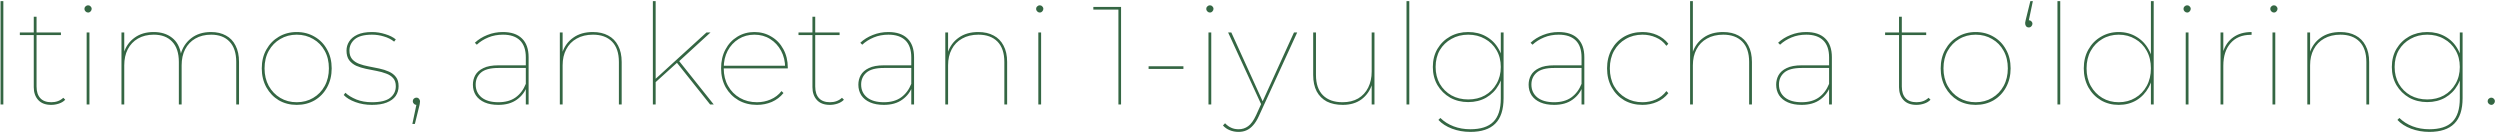 <?xml version="1.0" encoding="UTF-8"?> <svg xmlns="http://www.w3.org/2000/svg" width="359" height="19" viewBox="0 0 359 19" fill="none"><path d="M0.08 15V0.16H0.48V15H0.08ZM7.349 15.06C6.536 15.06 5.916 14.827 5.489 14.36C5.063 13.893 4.849 13.28 4.849 12.52V2.4H5.249V12.42C5.249 13.153 5.429 13.713 5.789 14.1C6.149 14.487 6.676 14.68 7.369 14.68C8.063 14.68 8.636 14.467 9.089 14.04L9.369 14.32C9.129 14.573 8.823 14.76 8.449 14.88C8.089 15 7.723 15.06 7.349 15.06ZM2.849 5.04V4.66H8.749V5.04H2.849ZM12.443 15V4.66H12.843V15H12.443ZM12.643 1.8C12.51 1.8 12.39 1.747 12.283 1.64C12.177 1.533 12.123 1.413 12.123 1.28C12.123 1.133 12.177 1.013 12.283 0.92C12.39 0.813 12.51 0.76 12.643 0.76C12.79 0.76 12.91 0.813 13.003 0.92C13.11 1.013 13.163 1.133 13.163 1.28C13.163 1.413 13.11 1.533 13.003 1.64C12.91 1.747 12.79 1.8 12.643 1.8ZM30.303 4.6C31.13 4.6 31.843 4.767 32.443 5.1C33.043 5.42 33.503 5.9 33.823 6.54C34.157 7.18 34.323 7.967 34.323 8.9V15H33.923V8.9C33.923 7.62 33.603 6.647 32.963 5.98C32.337 5.313 31.457 4.98 30.323 4.98C29.443 4.98 28.683 5.167 28.043 5.54C27.417 5.9 26.93 6.413 26.583 7.08C26.25 7.733 26.083 8.5 26.083 9.38V15H25.683V8.9C25.683 7.62 25.363 6.647 24.723 5.98C24.097 5.313 23.217 4.98 22.083 4.98C21.203 4.98 20.443 5.167 19.803 5.54C19.177 5.9 18.69 6.413 18.343 7.08C18.01 7.733 17.843 8.5 17.843 9.38V15H17.443V4.66H17.843V7.58L17.803 7.52C18.097 6.627 18.61 5.92 19.343 5.4C20.077 4.867 20.983 4.6 22.063 4.6C23.13 4.6 24.01 4.873 24.703 5.42C25.397 5.953 25.83 6.753 26.003 7.82L25.943 7.8C26.197 6.853 26.697 6.087 27.443 5.5C28.203 4.9 29.157 4.6 30.303 4.6ZM42.611 15.06C41.651 15.06 40.791 14.84 40.031 14.4C39.284 13.947 38.691 13.327 38.251 12.54C37.81 11.74 37.59 10.833 37.59 9.82C37.59 8.793 37.81 7.893 38.251 7.12C38.691 6.333 39.284 5.72 40.031 5.28C40.791 4.827 41.651 4.6 42.611 4.6C43.571 4.6 44.431 4.827 45.191 5.28C45.95 5.72 46.544 6.333 46.971 7.12C47.41 7.893 47.63 8.793 47.63 9.82C47.63 10.833 47.41 11.74 46.971 12.54C46.544 13.327 45.95 13.947 45.191 14.4C44.431 14.84 43.571 15.06 42.611 15.06ZM42.611 14.68C43.49 14.68 44.277 14.473 44.971 14.06C45.677 13.647 46.23 13.073 46.63 12.34C47.031 11.607 47.23 10.767 47.23 9.82C47.23 8.86 47.031 8.02 46.63 7.3C46.23 6.567 45.677 6 44.971 5.6C44.277 5.187 43.49 4.98 42.611 4.98C41.73 4.98 40.944 5.187 40.251 5.6C39.557 6 39.004 6.567 38.59 7.3C38.191 8.02 37.99 8.86 37.99 9.82C37.99 10.767 38.191 11.607 38.59 12.34C39.004 13.073 39.557 13.647 40.251 14.06C40.944 14.473 41.73 14.68 42.611 14.68ZM53.398 15.06C52.558 15.06 51.771 14.927 51.038 14.66C50.304 14.393 49.744 14.053 49.358 13.64L49.598 13.32C49.971 13.68 50.491 14 51.158 14.28C51.824 14.547 52.571 14.68 53.398 14.68C54.624 14.68 55.504 14.467 56.038 14.04C56.571 13.613 56.838 13.06 56.838 12.38C56.838 11.887 56.711 11.5 56.458 11.22C56.204 10.927 55.864 10.707 55.438 10.56C55.024 10.4 54.564 10.273 54.058 10.18C53.551 10.087 53.044 9.987 52.538 9.88C52.031 9.773 51.564 9.627 51.138 9.44C50.724 9.24 50.391 8.973 50.138 8.64C49.884 8.293 49.758 7.833 49.758 7.26C49.758 6.793 49.884 6.36 50.138 5.96C50.391 5.56 50.784 5.233 51.318 4.98C51.864 4.727 52.564 4.6 53.418 4.6C54.058 4.6 54.691 4.7 55.318 4.9C55.944 5.087 56.451 5.34 56.838 5.66L56.598 5.98C56.184 5.647 55.698 5.4 55.138 5.24C54.578 5.067 54.004 4.98 53.418 4.98C52.284 4.98 51.458 5.2 50.938 5.64C50.431 6.08 50.178 6.62 50.178 7.26C50.178 7.767 50.304 8.173 50.558 8.48C50.811 8.773 51.144 9 51.558 9.16C51.984 9.32 52.451 9.447 52.958 9.54C53.464 9.633 53.964 9.733 54.458 9.84C54.964 9.947 55.424 10.093 55.838 10.28C56.264 10.467 56.604 10.727 56.858 11.06C57.111 11.38 57.238 11.82 57.238 12.38C57.238 12.9 57.098 13.367 56.818 13.78C56.538 14.18 56.111 14.493 55.538 14.72C54.978 14.947 54.264 15.06 53.398 15.06ZM59.215 17.8L59.835 14.84V15.06C59.675 15.06 59.542 15.007 59.435 14.9C59.329 14.793 59.275 14.673 59.275 14.54C59.275 14.393 59.322 14.273 59.415 14.18C59.522 14.073 59.649 14.02 59.795 14.02C59.955 14.02 60.082 14.08 60.175 14.2C60.269 14.307 60.315 14.42 60.315 14.54C60.315 14.607 60.309 14.673 60.295 14.74C60.295 14.807 60.289 14.867 60.275 14.92C60.262 14.973 60.249 15.04 60.235 15.12L59.575 17.8H59.215ZM75.508 15V12.54V12.2V8.24C75.508 7.16 75.228 6.347 74.668 5.8C74.108 5.253 73.295 4.98 72.228 4.98C71.455 4.98 70.748 5.113 70.108 5.38C69.468 5.647 68.921 5.993 68.468 6.42L68.188 6.14C68.681 5.673 69.281 5.3 69.988 5.02C70.695 4.74 71.435 4.6 72.208 4.6C73.408 4.6 74.322 4.907 74.948 5.52C75.588 6.133 75.908 7.033 75.908 8.22V15H75.508ZM71.568 15.06C70.795 15.06 70.135 14.94 69.588 14.7C69.041 14.46 68.621 14.12 68.328 13.68C68.048 13.24 67.908 12.733 67.908 12.16C67.908 11.667 68.022 11.213 68.248 10.8C68.488 10.373 68.875 10.033 69.408 9.78C69.942 9.513 70.668 9.38 71.588 9.38H75.728V9.76H71.568C70.395 9.76 69.555 9.987 69.048 10.44C68.555 10.88 68.308 11.447 68.308 12.14C68.308 12.913 68.595 13.533 69.168 14C69.742 14.453 70.541 14.68 71.568 14.68C72.568 14.68 73.388 14.453 74.028 14C74.681 13.533 75.175 12.88 75.508 12.04L75.708 12.3C75.428 13.127 74.935 13.793 74.228 14.3C73.535 14.807 72.648 15.06 71.568 15.06ZM85.133 4.6C85.986 4.6 86.719 4.767 87.333 5.1C87.946 5.42 88.419 5.9 88.753 6.54C89.099 7.18 89.273 7.967 89.273 8.9V15H88.873V8.9C88.873 7.62 88.546 6.647 87.893 5.98C87.239 5.313 86.326 4.98 85.153 4.98C84.246 4.98 83.466 5.167 82.813 5.54C82.159 5.9 81.659 6.413 81.313 7.08C80.966 7.733 80.793 8.5 80.793 9.38V15H80.393V4.66H80.793V7.6L80.753 7.54C81.059 6.633 81.586 5.92 82.333 5.4C83.079 4.867 84.013 4.6 85.133 4.6ZM94.012 11.92V11.44L101.452 4.66H102.032L97.532 8.78L97.212 9.02L94.012 11.92ZM93.752 15V0.16H94.152V15H93.752ZM101.972 15L97.132 8.92L97.452 8.68L102.492 15H101.972ZM108.708 15.06C107.708 15.06 106.821 14.84 106.048 14.4C105.274 13.947 104.661 13.327 104.208 12.54C103.768 11.74 103.548 10.833 103.548 9.82C103.548 8.793 103.754 7.893 104.168 7.12C104.581 6.333 105.148 5.72 105.868 5.28C106.601 4.827 107.421 4.6 108.328 4.6C109.234 4.6 110.048 4.82 110.768 5.26C111.501 5.687 112.074 6.287 112.488 7.06C112.914 7.833 113.128 8.72 113.128 9.72C113.128 9.733 113.128 9.747 113.128 9.76C113.128 9.773 113.128 9.793 113.128 9.82H103.768V9.44H112.908L112.748 9.74C112.748 8.833 112.554 8.02 112.168 7.3C111.781 6.58 111.254 6.013 110.588 5.6C109.934 5.187 109.181 4.98 108.328 4.98C107.488 4.98 106.734 5.187 106.068 5.6C105.401 6.013 104.874 6.58 104.488 7.3C104.114 8.02 103.928 8.833 103.928 9.74V9.82C103.928 10.767 104.134 11.607 104.548 12.34C104.961 13.073 105.528 13.647 106.248 14.06C106.968 14.473 107.788 14.68 108.708 14.68C109.401 14.68 110.054 14.547 110.668 14.28C111.294 14.013 111.814 13.613 112.228 13.08L112.508 13.36C112.054 13.92 111.494 14.347 110.828 14.64C110.161 14.92 109.454 15.06 108.708 15.06ZM119.166 15.06C118.353 15.06 117.733 14.827 117.306 14.36C116.879 13.893 116.666 13.28 116.666 12.52V2.4H117.066V12.42C117.066 13.153 117.246 13.713 117.606 14.1C117.966 14.487 118.493 14.68 119.186 14.68C119.879 14.68 120.453 14.467 120.906 14.04L121.186 14.32C120.946 14.573 120.639 14.76 120.266 14.88C119.906 15 119.539 15.06 119.166 15.06ZM114.666 5.04V4.66H120.566V5.04H114.666ZM130.86 15V12.54V12.2V8.24C130.86 7.16 130.58 6.347 130.02 5.8C129.46 5.253 128.646 4.98 127.58 4.98C126.806 4.98 126.1 5.113 125.46 5.38C124.82 5.647 124.273 5.993 123.82 6.42L123.54 6.14C124.033 5.673 124.633 5.3 125.34 5.02C126.046 4.74 126.786 4.6 127.56 4.6C128.76 4.6 129.673 4.907 130.3 5.52C130.94 6.133 131.26 7.033 131.26 8.22V15H130.86ZM126.92 15.06C126.146 15.06 125.486 14.94 124.94 14.7C124.393 14.46 123.973 14.12 123.68 13.68C123.4 13.24 123.26 12.733 123.26 12.16C123.26 11.667 123.373 11.213 123.6 10.8C123.84 10.373 124.226 10.033 124.76 9.78C125.293 9.513 126.02 9.38 126.94 9.38H131.08V9.76H126.92C125.746 9.76 124.906 9.987 124.4 10.44C123.906 10.88 123.66 11.447 123.66 12.14C123.66 12.913 123.946 13.533 124.52 14C125.093 14.453 125.893 14.68 126.92 14.68C127.92 14.68 128.74 14.453 129.38 14C130.033 13.533 130.526 12.88 130.86 12.04L131.06 12.3C130.78 13.127 130.286 13.793 129.58 14.3C128.886 14.807 128 15.06 126.92 15.06ZM140.484 4.6C141.337 4.6 142.071 4.767 142.684 5.1C143.297 5.42 143.771 5.9 144.104 6.54C144.451 7.18 144.624 7.967 144.624 8.9V15H144.224V8.9C144.224 7.62 143.897 6.647 143.244 5.98C142.591 5.313 141.677 4.98 140.504 4.98C139.597 4.98 138.817 5.167 138.164 5.54C137.511 5.9 137.011 6.413 136.664 7.08C136.317 7.733 136.144 8.5 136.144 9.38V15H135.744V4.66H136.144V7.6L136.104 7.54C136.411 6.633 136.937 5.92 137.684 5.4C138.431 4.867 139.364 4.6 140.484 4.6ZM149.104 15V4.66H149.504V15H149.104ZM149.304 1.8C149.17 1.8 149.05 1.747 148.944 1.64C148.837 1.533 148.784 1.413 148.784 1.28C148.784 1.133 148.837 1.013 148.944 0.92C149.05 0.813 149.17 0.76 149.304 0.76C149.45 0.76 149.57 0.813 149.664 0.92C149.77 1.013 149.824 1.133 149.824 1.28C149.824 1.413 149.77 1.533 149.664 1.64C149.57 1.747 149.45 1.8 149.304 1.8ZM160.604 15V1.22L160.784 1.38H157.004V1H160.984V15H160.604ZM164.939 9.9V9.52H169.939V9.9H164.939ZM173.537 15V4.66H173.937V15H173.537ZM173.737 1.8C173.604 1.8 173.484 1.747 173.377 1.64C173.27 1.533 173.217 1.413 173.217 1.28C173.217 1.133 173.27 1.013 173.377 0.92C173.484 0.813 173.604 0.76 173.737 0.76C173.884 0.76 174.004 0.813 174.097 0.92C174.204 1.013 174.257 1.133 174.257 1.28C174.257 1.413 174.204 1.533 174.097 1.64C174.004 1.747 173.884 1.8 173.737 1.8ZM177.857 18.94C177.404 18.94 176.984 18.86 176.597 18.7C176.224 18.553 175.897 18.327 175.617 18.02L175.917 17.7C176.197 17.993 176.49 18.207 176.797 18.34C177.104 18.487 177.464 18.56 177.877 18.56C178.384 18.56 178.837 18.413 179.237 18.12C179.637 17.84 180.017 17.313 180.377 16.54L181.137 14.86L181.237 14.72L185.817 4.66H186.277L180.777 16.66C180.524 17.22 180.244 17.667 179.937 18C179.644 18.333 179.324 18.573 178.977 18.72C178.644 18.867 178.27 18.94 177.857 18.94ZM181.217 15.22L176.357 4.66H176.817L181.397 14.72L181.217 15.22ZM192.813 15.06C191.933 15.06 191.173 14.9 190.533 14.58C189.907 14.247 189.42 13.76 189.073 13.12C188.74 12.48 188.573 11.693 188.573 10.76V4.66H188.973V10.76C188.973 12.04 189.307 13.013 189.973 13.68C190.64 14.347 191.58 14.68 192.793 14.68C193.66 14.68 194.407 14.5 195.033 14.14C195.66 13.767 196.14 13.247 196.473 12.58C196.807 11.913 196.973 11.147 196.973 10.28V4.66H197.373V15H196.973V12.08L197.013 12.14C196.72 13.033 196.213 13.747 195.493 14.28C194.773 14.8 193.88 15.06 192.813 15.06ZM201.975 15V0.16H202.375V15H201.975ZM211.135 18.94C210.201 18.94 209.328 18.787 208.515 18.48C207.701 18.173 207.048 17.753 206.555 17.22L206.835 16.94C207.368 17.46 208.001 17.86 208.735 18.14C209.468 18.42 210.268 18.56 211.135 18.56C212.628 18.56 213.728 18.207 214.435 17.5C215.155 16.793 215.515 15.673 215.515 14.14V10.82L215.715 9.62L215.515 8.42V4.66H215.915V14.08C215.915 15.747 215.515 16.973 214.715 17.76C213.928 18.547 212.735 18.94 211.135 18.94ZM210.835 14.66C209.875 14.66 209.008 14.447 208.235 14.02C207.475 13.58 206.868 12.98 206.415 12.22C205.975 11.46 205.755 10.593 205.755 9.62C205.755 8.633 205.975 7.767 206.415 7.02C206.868 6.26 207.475 5.667 208.235 5.24C209.008 4.813 209.875 4.6 210.835 4.6C211.808 4.6 212.668 4.813 213.415 5.24C214.175 5.667 214.768 6.26 215.195 7.02C215.635 7.767 215.855 8.633 215.855 9.62C215.855 10.593 215.635 11.46 215.195 12.22C214.768 12.98 214.175 13.58 213.415 14.02C212.668 14.447 211.808 14.66 210.835 14.66ZM210.835 14.28C211.741 14.28 212.541 14.087 213.235 13.7C213.941 13.3 214.495 12.747 214.895 12.04C215.308 11.333 215.515 10.527 215.515 9.62C215.515 8.7 215.308 7.893 214.895 7.2C214.495 6.507 213.941 5.967 213.235 5.58C212.541 5.18 211.741 4.98 210.835 4.98C209.941 4.98 209.141 5.18 208.435 5.58C207.728 5.967 207.168 6.507 206.755 7.2C206.355 7.893 206.155 8.7 206.155 9.62C206.155 10.527 206.355 11.333 206.755 12.04C207.168 12.747 207.728 13.3 208.435 13.7C209.141 14.087 209.941 14.28 210.835 14.28ZM227.11 15V12.54V12.2V8.24C227.11 7.16 226.83 6.347 226.27 5.8C225.71 5.253 224.896 4.98 223.83 4.98C223.056 4.98 222.35 5.113 221.71 5.38C221.07 5.647 220.523 5.993 220.07 6.42L219.79 6.14C220.283 5.673 220.883 5.3 221.59 5.02C222.296 4.74 223.036 4.6 223.81 4.6C225.01 4.6 225.923 4.907 226.55 5.52C227.19 6.133 227.51 7.033 227.51 8.22V15H227.11ZM223.17 15.06C222.396 15.06 221.736 14.94 221.19 14.7C220.643 14.46 220.223 14.12 219.93 13.68C219.65 13.24 219.51 12.733 219.51 12.16C219.51 11.667 219.623 11.213 219.85 10.8C220.09 10.373 220.476 10.033 221.01 9.78C221.543 9.513 222.27 9.38 223.19 9.38H227.33V9.76H223.17C221.996 9.76 221.156 9.987 220.65 10.44C220.156 10.88 219.91 11.447 219.91 12.14C219.91 12.913 220.196 13.533 220.77 14C221.343 14.453 222.143 14.68 223.17 14.68C224.17 14.68 224.99 14.453 225.63 14C226.283 13.533 226.776 12.88 227.11 12.04L227.31 12.3C227.03 13.127 226.536 13.793 225.83 14.3C225.136 14.807 224.25 15.06 223.17 15.06ZM235.854 15.06C234.881 15.06 234.007 14.84 233.234 14.4C232.474 13.947 231.874 13.327 231.434 12.54C230.994 11.753 230.774 10.847 230.774 9.82C230.774 8.793 230.994 7.887 231.434 7.1C231.874 6.313 232.474 5.7 233.234 5.26C234.007 4.82 234.881 4.6 235.854 4.6C236.601 4.6 237.294 4.74 237.934 5.02C238.587 5.3 239.134 5.72 239.574 6.28L239.294 6.58C238.894 6.033 238.394 5.633 237.794 5.38C237.194 5.113 236.547 4.98 235.854 4.98C234.961 4.98 234.161 5.187 233.454 5.6C232.747 6 232.187 6.567 231.774 7.3C231.374 8.02 231.174 8.86 231.174 9.82C231.174 10.78 231.374 11.627 231.774 12.36C232.187 13.08 232.747 13.647 233.454 14.06C234.161 14.473 234.961 14.68 235.854 14.68C236.547 14.68 237.194 14.547 237.794 14.28C238.394 14.013 238.894 13.613 239.294 13.08L239.574 13.38C239.134 13.94 238.587 14.36 237.934 14.64C237.294 14.92 236.601 15.06 235.854 15.06ZM247.437 4.6C248.291 4.6 249.024 4.767 249.637 5.1C250.251 5.42 250.724 5.9 251.057 6.54C251.404 7.18 251.577 7.967 251.577 8.9V15H251.177V8.9C251.177 7.62 250.851 6.647 250.197 5.98C249.544 5.313 248.631 4.98 247.457 4.98C246.551 4.98 245.771 5.167 245.117 5.54C244.464 5.9 243.964 6.413 243.617 7.08C243.271 7.733 243.097 8.5 243.097 9.38V15H242.697V0.16H243.097V7.6L243.057 7.54C243.364 6.633 243.891 5.92 244.637 5.4C245.384 4.867 246.317 4.6 247.437 4.6ZM262.657 15V12.54V12.2V8.24C262.657 7.16 262.377 6.347 261.817 5.8C261.257 5.253 260.443 4.98 259.377 4.98C258.603 4.98 257.897 5.113 257.257 5.38C256.617 5.647 256.07 5.993 255.617 6.42L255.337 6.14C255.83 5.673 256.43 5.3 257.137 5.02C257.843 4.74 258.583 4.6 259.357 4.6C260.557 4.6 261.47 4.907 262.097 5.52C262.737 6.133 263.057 7.033 263.057 8.22V15H262.657ZM258.717 15.06C257.943 15.06 257.283 14.94 256.737 14.7C256.19 14.46 255.77 14.12 255.477 13.68C255.197 13.24 255.057 12.733 255.057 12.16C255.057 11.667 255.17 11.213 255.397 10.8C255.637 10.373 256.023 10.033 256.557 9.78C257.09 9.513 257.817 9.38 258.737 9.38H262.877V9.76H258.717C257.543 9.76 256.703 9.987 256.197 10.44C255.703 10.88 255.457 11.447 255.457 12.14C255.457 12.913 255.743 13.533 256.317 14C256.89 14.453 257.69 14.68 258.717 14.68C259.717 14.68 260.537 14.453 261.177 14C261.83 13.533 262.323 12.88 262.657 12.04L262.857 12.3C262.577 13.127 262.083 13.793 261.377 14.3C260.683 14.807 259.797 15.06 258.717 15.06ZM275.201 15.06C274.388 15.06 273.768 14.827 273.341 14.36C272.914 13.893 272.701 13.28 272.701 12.52V2.4H273.101V12.42C273.101 13.153 273.281 13.713 273.641 14.1C274.001 14.487 274.528 14.68 275.221 14.68C275.914 14.68 276.488 14.467 276.941 14.04L277.221 14.32C276.981 14.573 276.674 14.76 276.301 14.88C275.941 15 275.574 15.06 275.201 15.06ZM270.701 5.04V4.66H276.601V5.04H270.701ZM283.704 15.06C282.744 15.06 281.884 14.84 281.124 14.4C280.378 13.947 279.784 13.327 279.344 12.54C278.904 11.74 278.684 10.833 278.684 9.82C278.684 8.793 278.904 7.893 279.344 7.12C279.784 6.333 280.378 5.72 281.124 5.28C281.884 4.827 282.744 4.6 283.704 4.6C284.664 4.6 285.524 4.827 286.284 5.28C287.044 5.72 287.638 6.333 288.064 7.12C288.504 7.893 288.724 8.793 288.724 9.82C288.724 10.833 288.504 11.74 288.064 12.54C287.638 13.327 287.044 13.947 286.284 14.4C285.524 14.84 284.664 15.06 283.704 15.06ZM283.704 14.68C284.584 14.68 285.371 14.473 286.064 14.06C286.771 13.647 287.324 13.073 287.724 12.34C288.124 11.607 288.324 10.767 288.324 9.82C288.324 8.86 288.124 8.02 287.724 7.3C287.324 6.567 286.771 6 286.064 5.6C285.371 5.187 284.584 4.98 283.704 4.98C282.824 4.98 282.038 5.187 281.344 5.6C280.651 6 280.098 6.567 279.684 7.3C279.284 8.02 279.084 8.86 279.084 9.82C279.084 10.767 279.284 11.607 279.684 12.34C280.098 13.073 280.651 13.647 281.344 14.06C282.038 14.473 282.824 14.68 283.704 14.68ZM291.918 0.16L291.298 3.12V2.9C291.458 2.9 291.592 2.953 291.698 3.06C291.805 3.153 291.858 3.273 291.858 3.42C291.858 3.553 291.805 3.673 291.698 3.78C291.605 3.887 291.485 3.94 291.338 3.94C291.178 3.94 291.052 3.887 290.958 3.78C290.865 3.66 290.818 3.54 290.818 3.42C290.818 3.34 290.818 3.273 290.818 3.22C290.832 3.167 290.845 3.107 290.858 3.04C290.872 2.973 290.885 2.907 290.898 2.84L291.558 0.16H291.918ZM295.451 15V0.16H295.851V15H295.451ZM304.251 15.06C303.305 15.06 302.451 14.84 301.691 14.4C300.931 13.947 300.331 13.327 299.891 12.54C299.451 11.74 299.231 10.833 299.231 9.82C299.231 8.793 299.451 7.893 299.891 7.12C300.331 6.333 300.931 5.72 301.691 5.28C302.451 4.827 303.305 4.6 304.251 4.6C305.198 4.6 306.045 4.827 306.791 5.28C307.538 5.72 308.125 6.333 308.551 7.12C308.991 7.893 309.211 8.793 309.211 9.82C309.211 10.833 308.991 11.74 308.551 12.54C308.125 13.327 307.538 13.947 306.791 14.4C306.045 14.84 305.198 15.06 304.251 15.06ZM304.251 14.68C305.131 14.68 305.918 14.473 306.611 14.06C307.318 13.647 307.871 13.073 308.271 12.34C308.671 11.607 308.871 10.767 308.871 9.82C308.871 8.86 308.671 8.02 308.271 7.3C307.871 6.567 307.318 6 306.611 5.6C305.918 5.187 305.131 4.98 304.251 4.98C303.371 4.98 302.585 5.187 301.891 5.6C301.198 6 300.645 6.567 300.231 7.3C299.831 8.02 299.631 8.86 299.631 9.82C299.631 10.767 299.831 11.607 300.231 12.34C300.645 13.073 301.198 13.647 301.891 14.06C302.585 14.473 303.371 14.68 304.251 14.68ZM308.871 15V11.2L309.071 9.8L308.871 8.4V0.16H309.271V15H308.871ZM313.869 15V4.66H314.269V15H313.869ZM314.069 1.8C313.936 1.8 313.816 1.747 313.709 1.64C313.602 1.533 313.549 1.413 313.549 1.28C313.549 1.133 313.602 1.013 313.709 0.92C313.816 0.813 313.936 0.76 314.069 0.76C314.216 0.76 314.336 0.813 314.429 0.92C314.536 1.013 314.589 1.133 314.589 1.28C314.589 1.413 314.536 1.533 314.429 1.64C314.336 1.747 314.216 1.8 314.069 1.8ZM318.869 15V4.66H319.269V7.52L319.229 7.46C319.509 6.553 319.996 5.853 320.689 5.36C321.396 4.853 322.276 4.6 323.329 4.6V5C323.316 5 323.296 5 323.269 5C323.256 5 323.236 5 323.209 5C321.969 5 321.002 5.4 320.309 6.2C319.616 6.987 319.269 8.067 319.269 9.44V15H318.869ZM326.33 15V4.66H326.73V15H326.33ZM326.53 1.8C326.397 1.8 326.277 1.747 326.17 1.64C326.063 1.533 326.01 1.413 326.01 1.28C326.01 1.133 326.063 1.013 326.17 0.92C326.277 0.813 326.397 0.76 326.53 0.76C326.677 0.76 326.797 0.813 326.89 0.92C326.997 1.013 327.05 1.133 327.05 1.28C327.05 1.413 326.997 1.533 326.89 1.64C326.797 1.747 326.677 1.8 326.53 1.8ZM336.07 4.6C336.923 4.6 337.657 4.767 338.27 5.1C338.883 5.42 339.357 5.9 339.69 6.54C340.037 7.18 340.21 7.967 340.21 8.9V15H339.81V8.9C339.81 7.62 339.483 6.647 338.83 5.98C338.177 5.313 337.263 4.98 336.09 4.98C335.183 4.98 334.403 5.167 333.75 5.54C333.097 5.9 332.597 6.413 332.25 7.08C331.903 7.733 331.73 8.5 331.73 9.38V15H331.33V4.66H331.73V7.6L331.69 7.54C331.997 6.633 332.523 5.92 333.27 5.4C334.017 4.867 334.95 4.6 336.07 4.6ZM348.849 18.94C347.916 18.94 347.043 18.787 346.229 18.48C345.416 18.173 344.763 17.753 344.269 17.22L344.549 16.94C345.083 17.46 345.716 17.86 346.449 18.14C347.183 18.42 347.983 18.56 348.849 18.56C350.343 18.56 351.443 18.207 352.149 17.5C352.869 16.793 353.229 15.673 353.229 14.14V10.82L353.429 9.62L353.229 8.42V4.66H353.629V14.08C353.629 15.747 353.229 16.973 352.429 17.76C351.643 18.547 350.449 18.94 348.849 18.94ZM348.549 14.66C347.589 14.66 346.723 14.447 345.949 14.02C345.189 13.58 344.583 12.98 344.129 12.22C343.689 11.46 343.469 10.593 343.469 9.62C343.469 8.633 343.689 7.767 344.129 7.02C344.583 6.26 345.189 5.667 345.949 5.24C346.723 4.813 347.589 4.6 348.549 4.6C349.523 4.6 350.383 4.813 351.129 5.24C351.889 5.667 352.483 6.26 352.909 7.02C353.349 7.767 353.569 8.633 353.569 9.62C353.569 10.593 353.349 11.46 352.909 12.22C352.483 12.98 351.889 13.58 351.129 14.02C350.383 14.447 349.523 14.66 348.549 14.66ZM348.549 14.28C349.456 14.28 350.256 14.087 350.949 13.7C351.656 13.3 352.209 12.747 352.609 12.04C353.023 11.333 353.229 10.527 353.229 9.62C353.229 8.7 353.023 7.893 352.609 7.2C352.209 6.507 351.656 5.967 350.949 5.58C350.256 5.18 349.456 4.98 348.549 4.98C347.656 4.98 346.856 5.18 346.149 5.58C345.443 5.967 344.883 6.507 344.469 7.2C344.069 7.893 343.869 8.7 343.869 9.62C343.869 10.527 344.069 11.333 344.469 12.04C344.883 12.747 345.443 13.3 346.149 13.7C346.856 14.087 347.656 14.28 348.549 14.28ZM357.745 15.06C357.611 15.06 357.491 15.007 357.385 14.9C357.278 14.793 357.225 14.673 357.225 14.54C357.225 14.393 357.278 14.273 357.385 14.18C357.491 14.073 357.611 14.02 357.745 14.02C357.891 14.02 358.011 14.073 358.105 14.18C358.211 14.273 358.265 14.393 358.265 14.54C358.265 14.673 358.211 14.793 358.105 14.9C358.011 15.007 357.891 15.06 357.745 15.06Z" fill="#346643"></path></svg> 